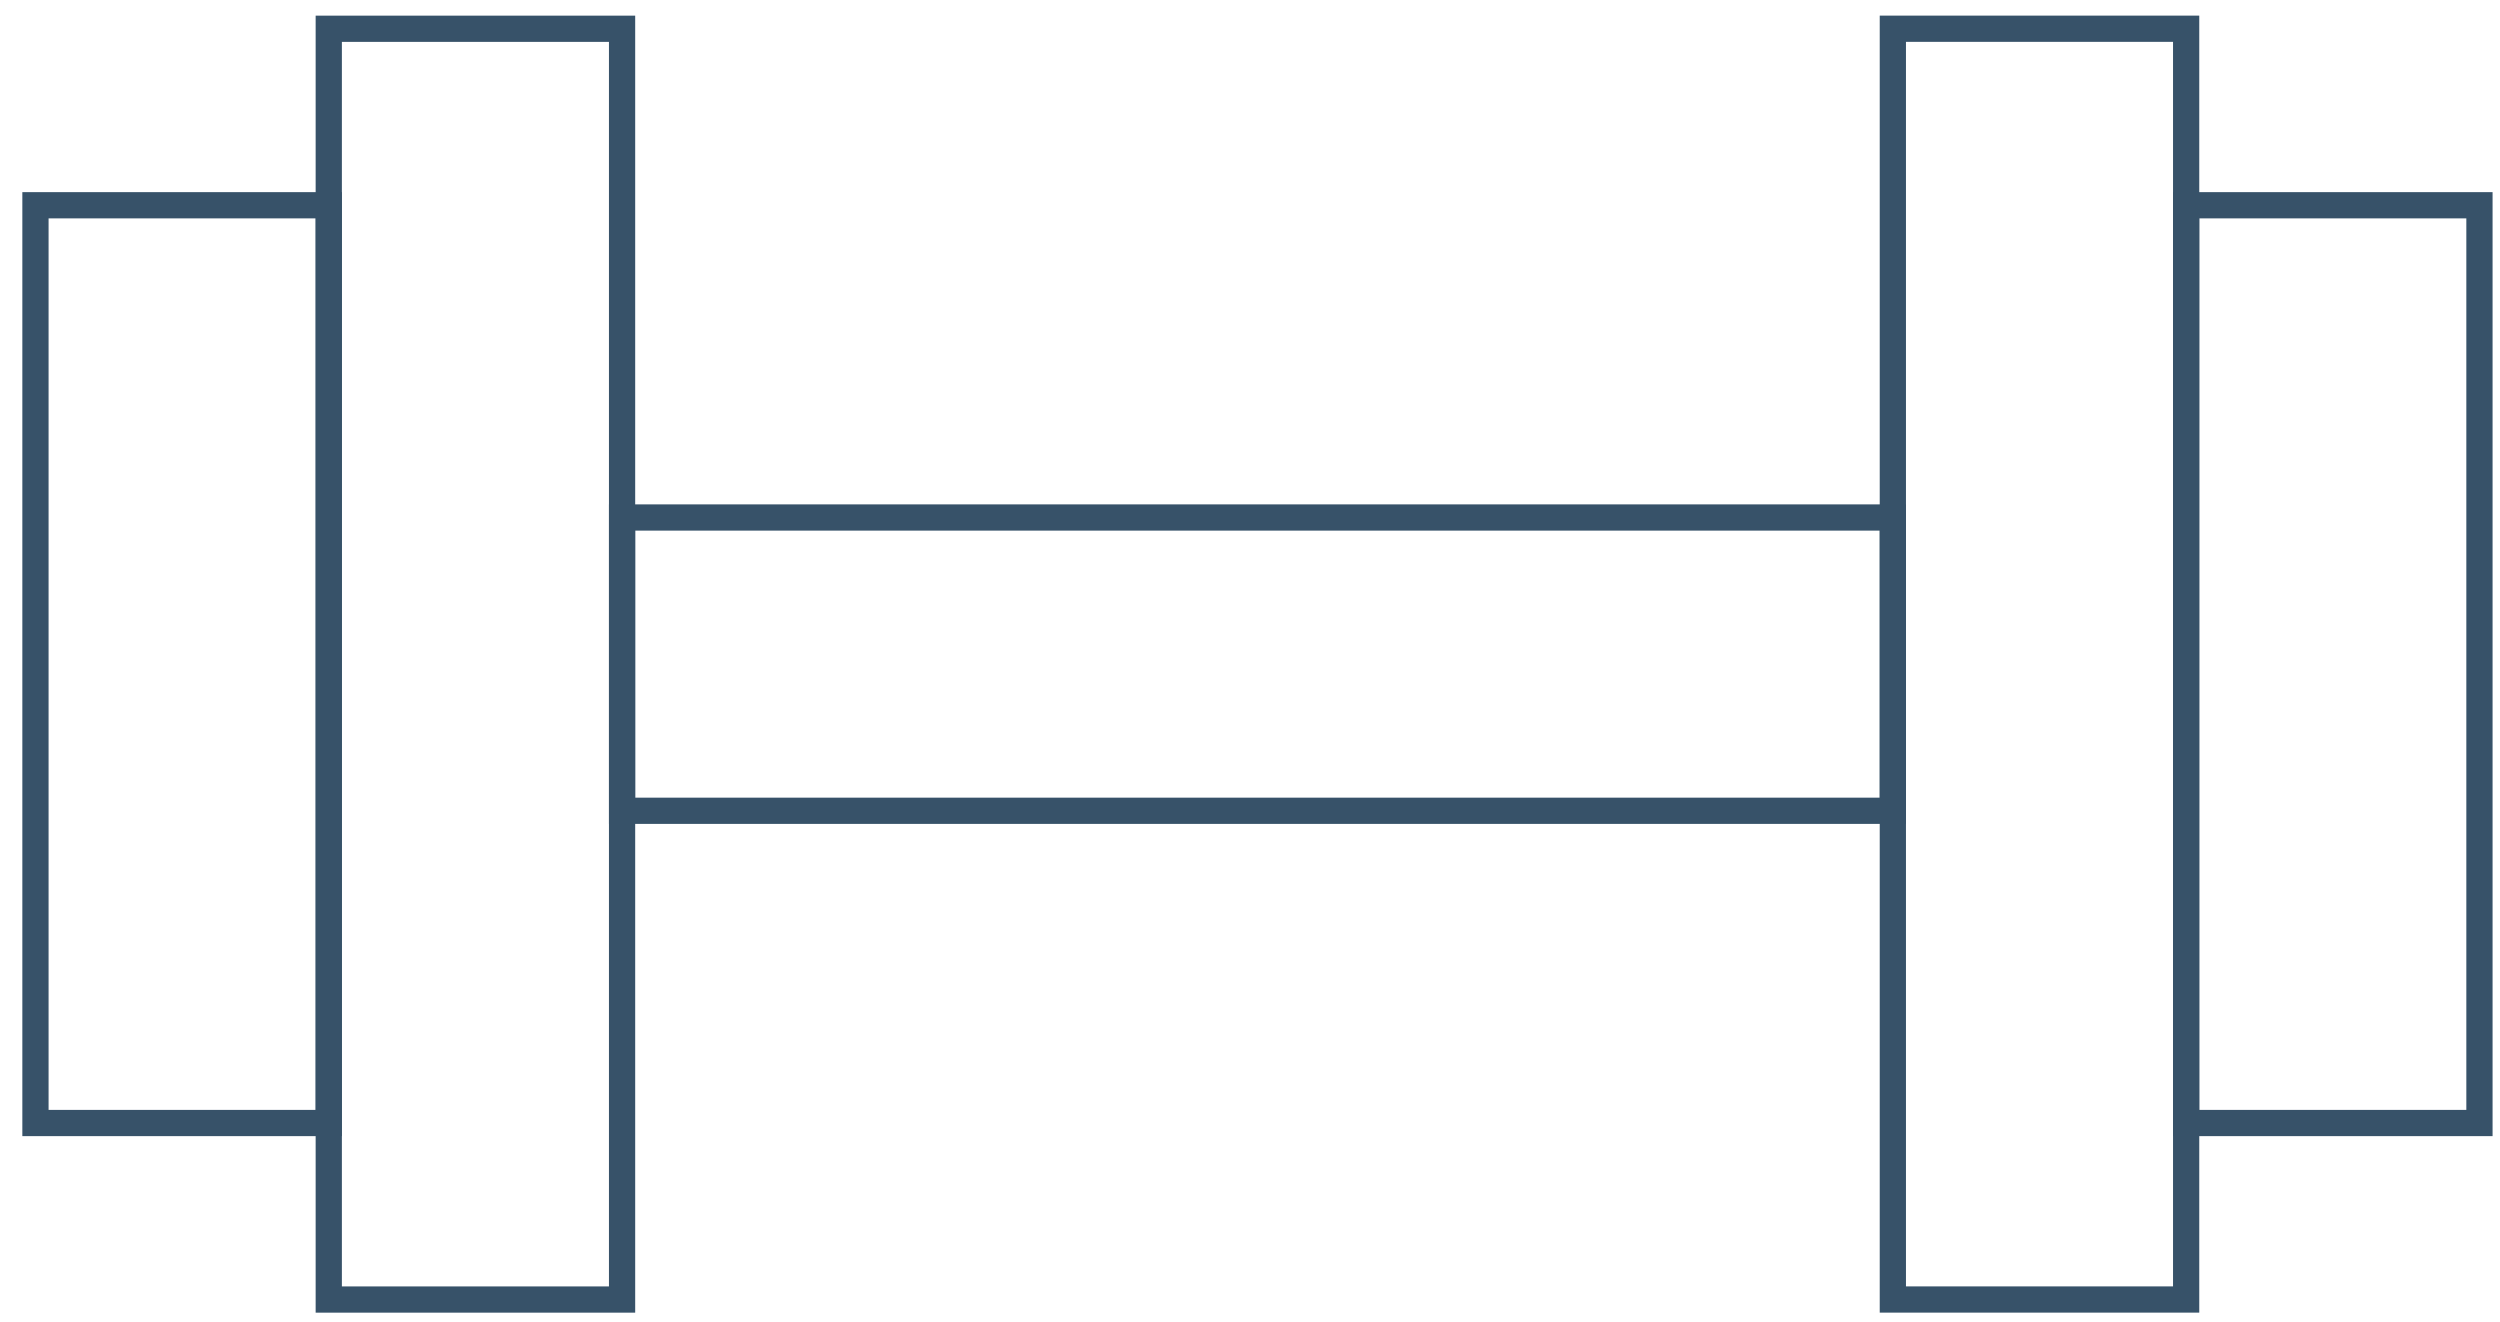 <svg width="87" height="46" viewBox="0 0 87 46" fill="none" xmlns="http://www.w3.org/2000/svg">
<path d="M11.441 7.143H1.234V39.081H11.441V7.143Z" stroke="#375269" stroke-width="0.913" stroke-miterlimit="10"/>
<path d="M21.648 1.001H11.441V45.224H21.648V1.001Z" stroke="#375269" stroke-width="0.913" stroke-miterlimit="10"/>
<path d="M86.285 7.143H76.078V39.081H86.285V7.143Z" stroke="#375269" stroke-width="0.913" stroke-miterlimit="10"/>
<path d="M76.078 1H65.871V45.223H76.078V1Z" stroke="#375269" stroke-width="0.913" stroke-miterlimit="10"/>
<path d="M65.871 18.009H21.648V28.215H65.871V18.009Z" stroke="#375269" stroke-width="0.913" stroke-miterlimit="10"/>
</svg>
